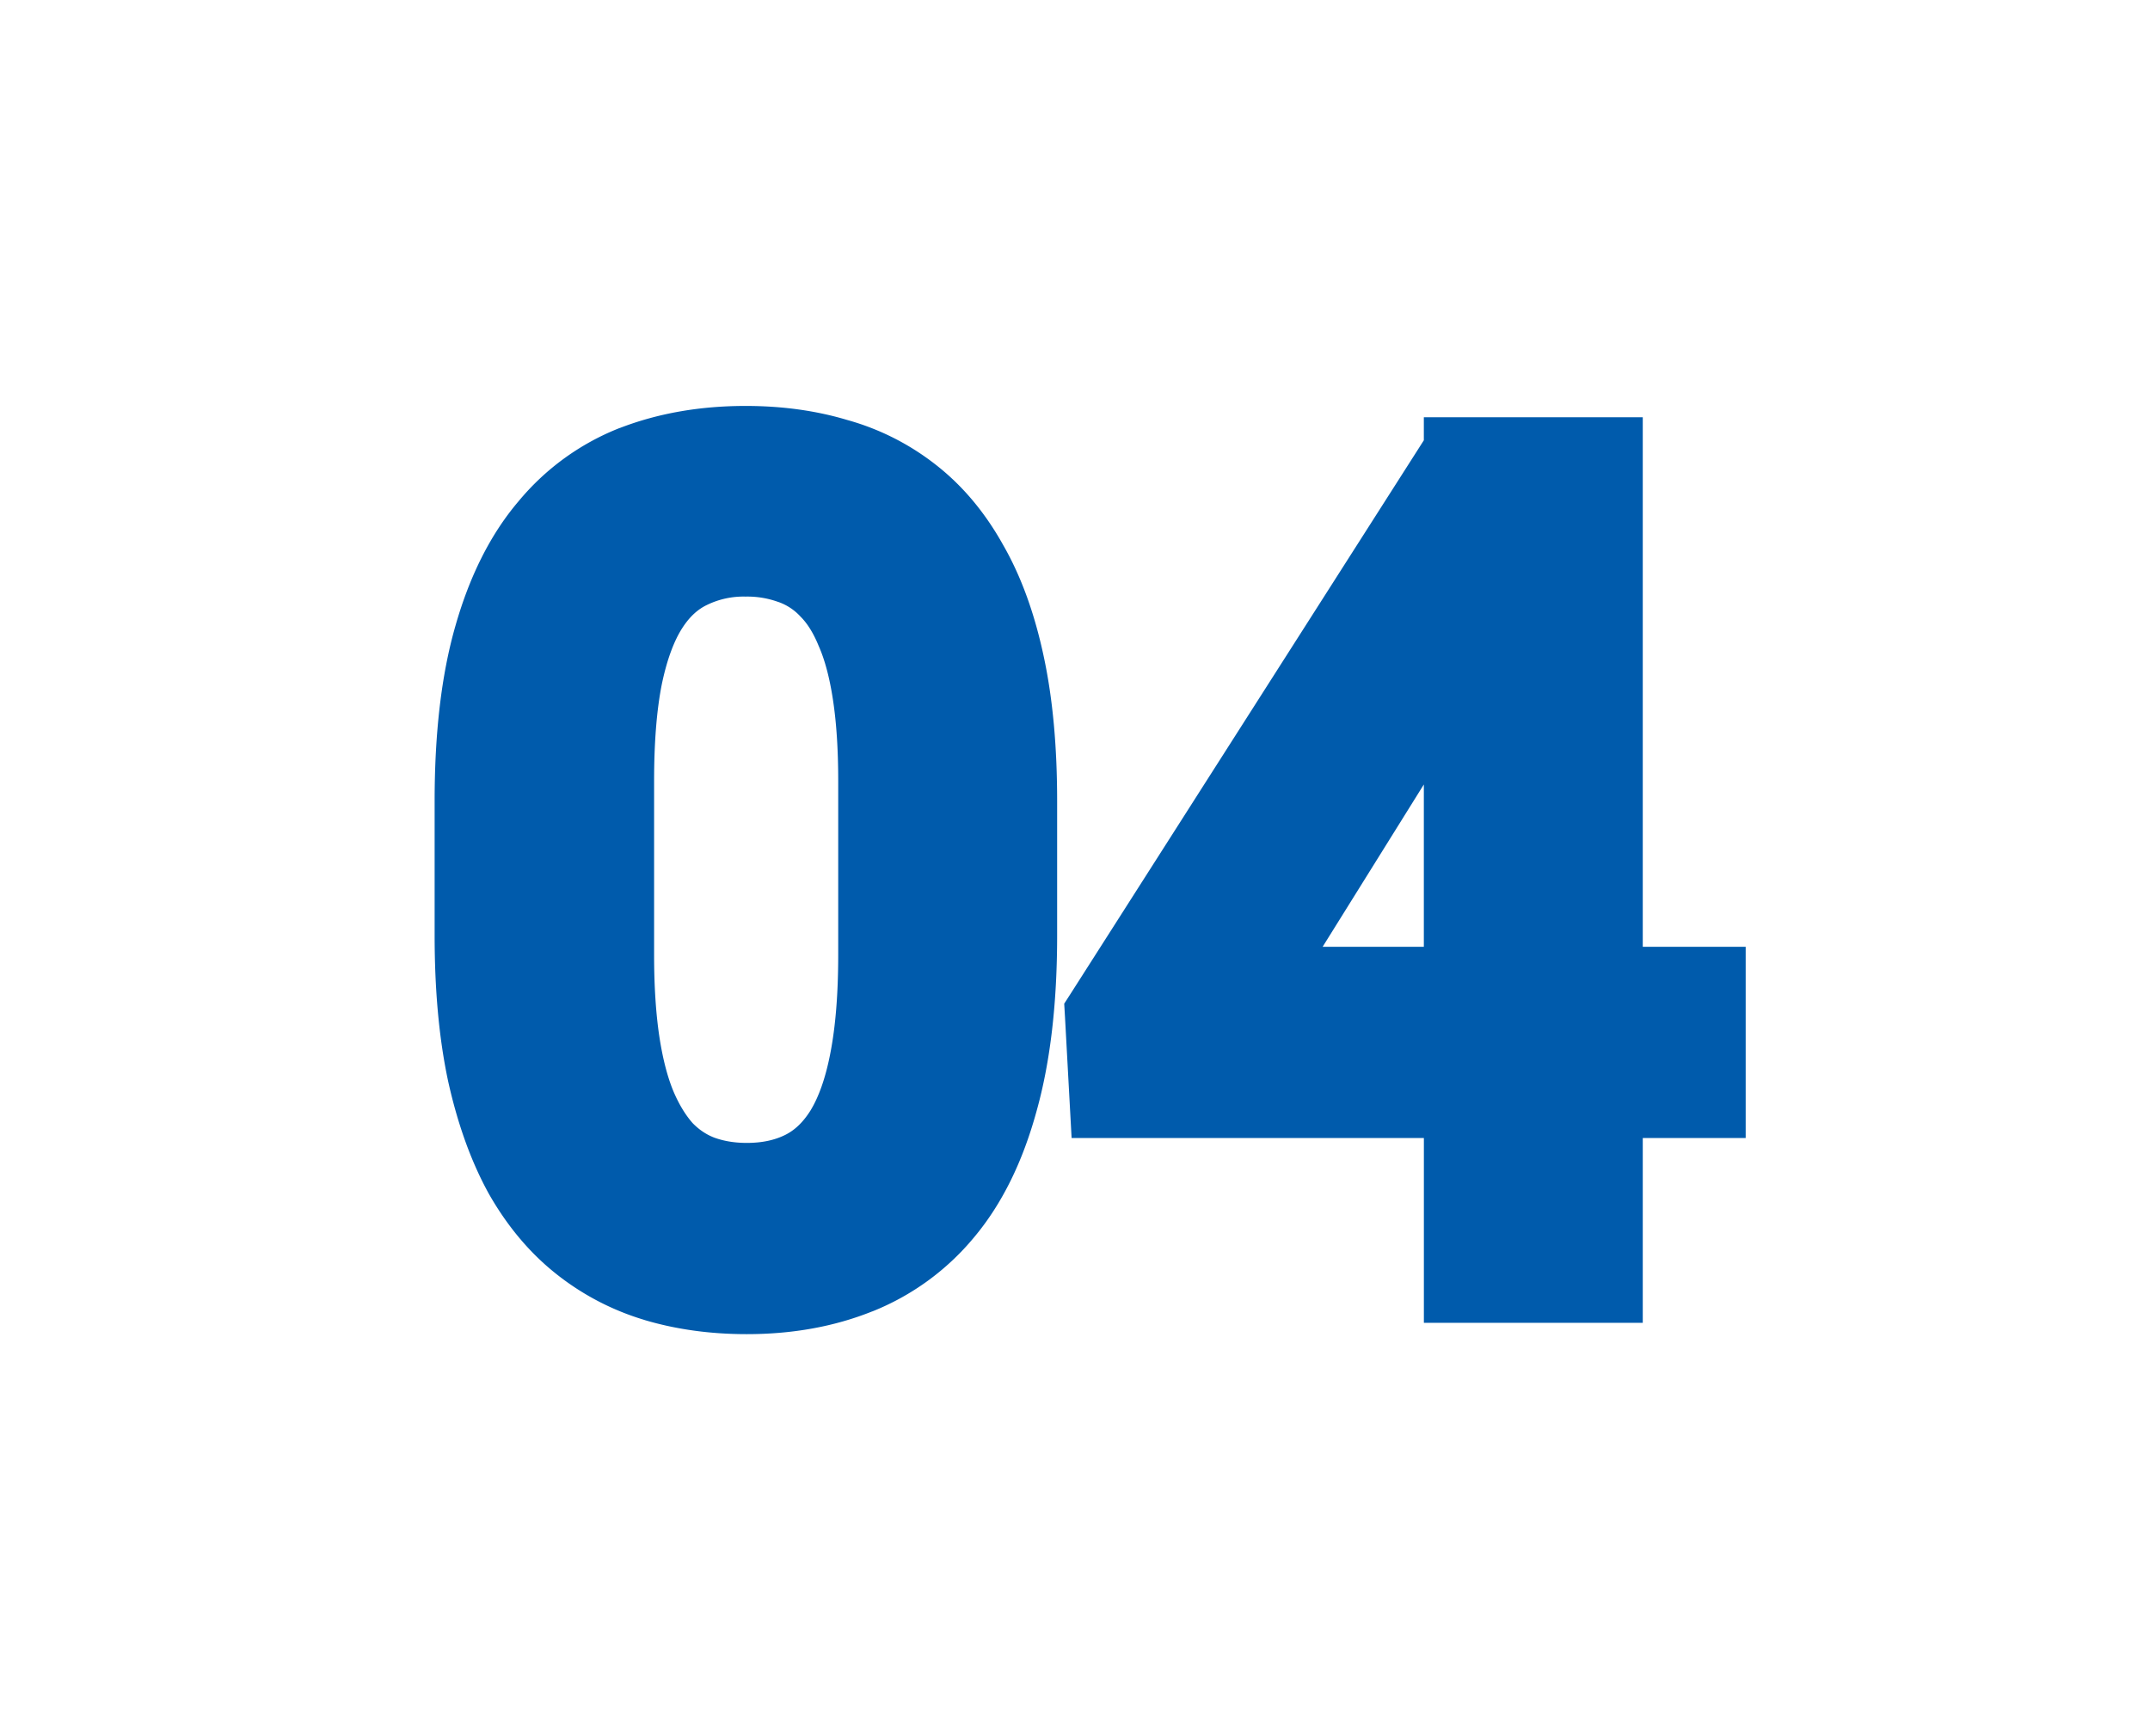 <svg width="52" height="42" viewBox="0 0 52 42" fill="none" xmlns="http://www.w3.org/2000/svg"><path fill-rule="evenodd" clip-rule="evenodd" d="M18.033 9.82c.871 0 1.694.11 2.46.34a6.127 6.127 0 012.147 1.088c.652.51 1.19 1.16 1.619 1.93.447.777.77 1.688.987 2.713.219 1.024.322 2.19.322 3.488v3.254c0 1.62-.16 3.046-.502 4.262-.329 1.195-.822 2.221-1.51 3.04a6.152 6.152 0 01-2.46 1.79l-.001-.001c-.927.372-1.943.55-3.034.55-.87 0-1.696-.111-2.473-.342l-.003-.002a6.345 6.345 0 01-2.14-1.119c-.65-.517-1.19-1.171-1.628-1.943l-.007-.013c-.429-.784-.749-1.693-.974-2.711l-.002-.01c-.218-1.031-.322-2.202-.322-3.501v-3.254c0-1.627.16-3.049.504-4.242.338-1.185.837-2.202 1.525-3.01a6.05 6.05 0 012.448-1.774h.004c.933-.36 1.95-.533 3.04-.533zm0 4.612a2.02 2.02 0 00-.92.195l-.008.004-.008.004c-.21.1-.412.271-.6.565-.187.293-.362.733-.492 1.36-.12.608-.185 1.38-.185 2.327v4.21c0 .767.044 1.422.126 1.972.083.55.2.99.342 1.332.144.338.304.587.466.77.163.166.335.277.521.349.224.081.482.128.786.128.389 0 .691-.074.933-.195.213-.106.42-.287.611-.593.19-.313.36-.765.48-1.394.122-.63.188-1.417.188-2.368v-4.211c0-.757-.043-1.403-.125-1.943v-.002c-.083-.552-.2-.977-.338-1.294l-.01-.023c-.135-.332-.287-.557-.437-.707l-.011-.012a1.314 1.314 0 00-.515-.34l-.012-.004-.01-.003a2.194 2.194 0 00-.782-.127zm21.699 8.472h2.489v4.625h-2.489V32h-5.294v-4.47h-8.52l-.16-2.928-.019-.322.174-.271 8.524-13.358v-.557h5.295v12.81zm-7.743 0h2.448v-3.927l-2.448 3.927z" fill="#005BAC"/></svg>